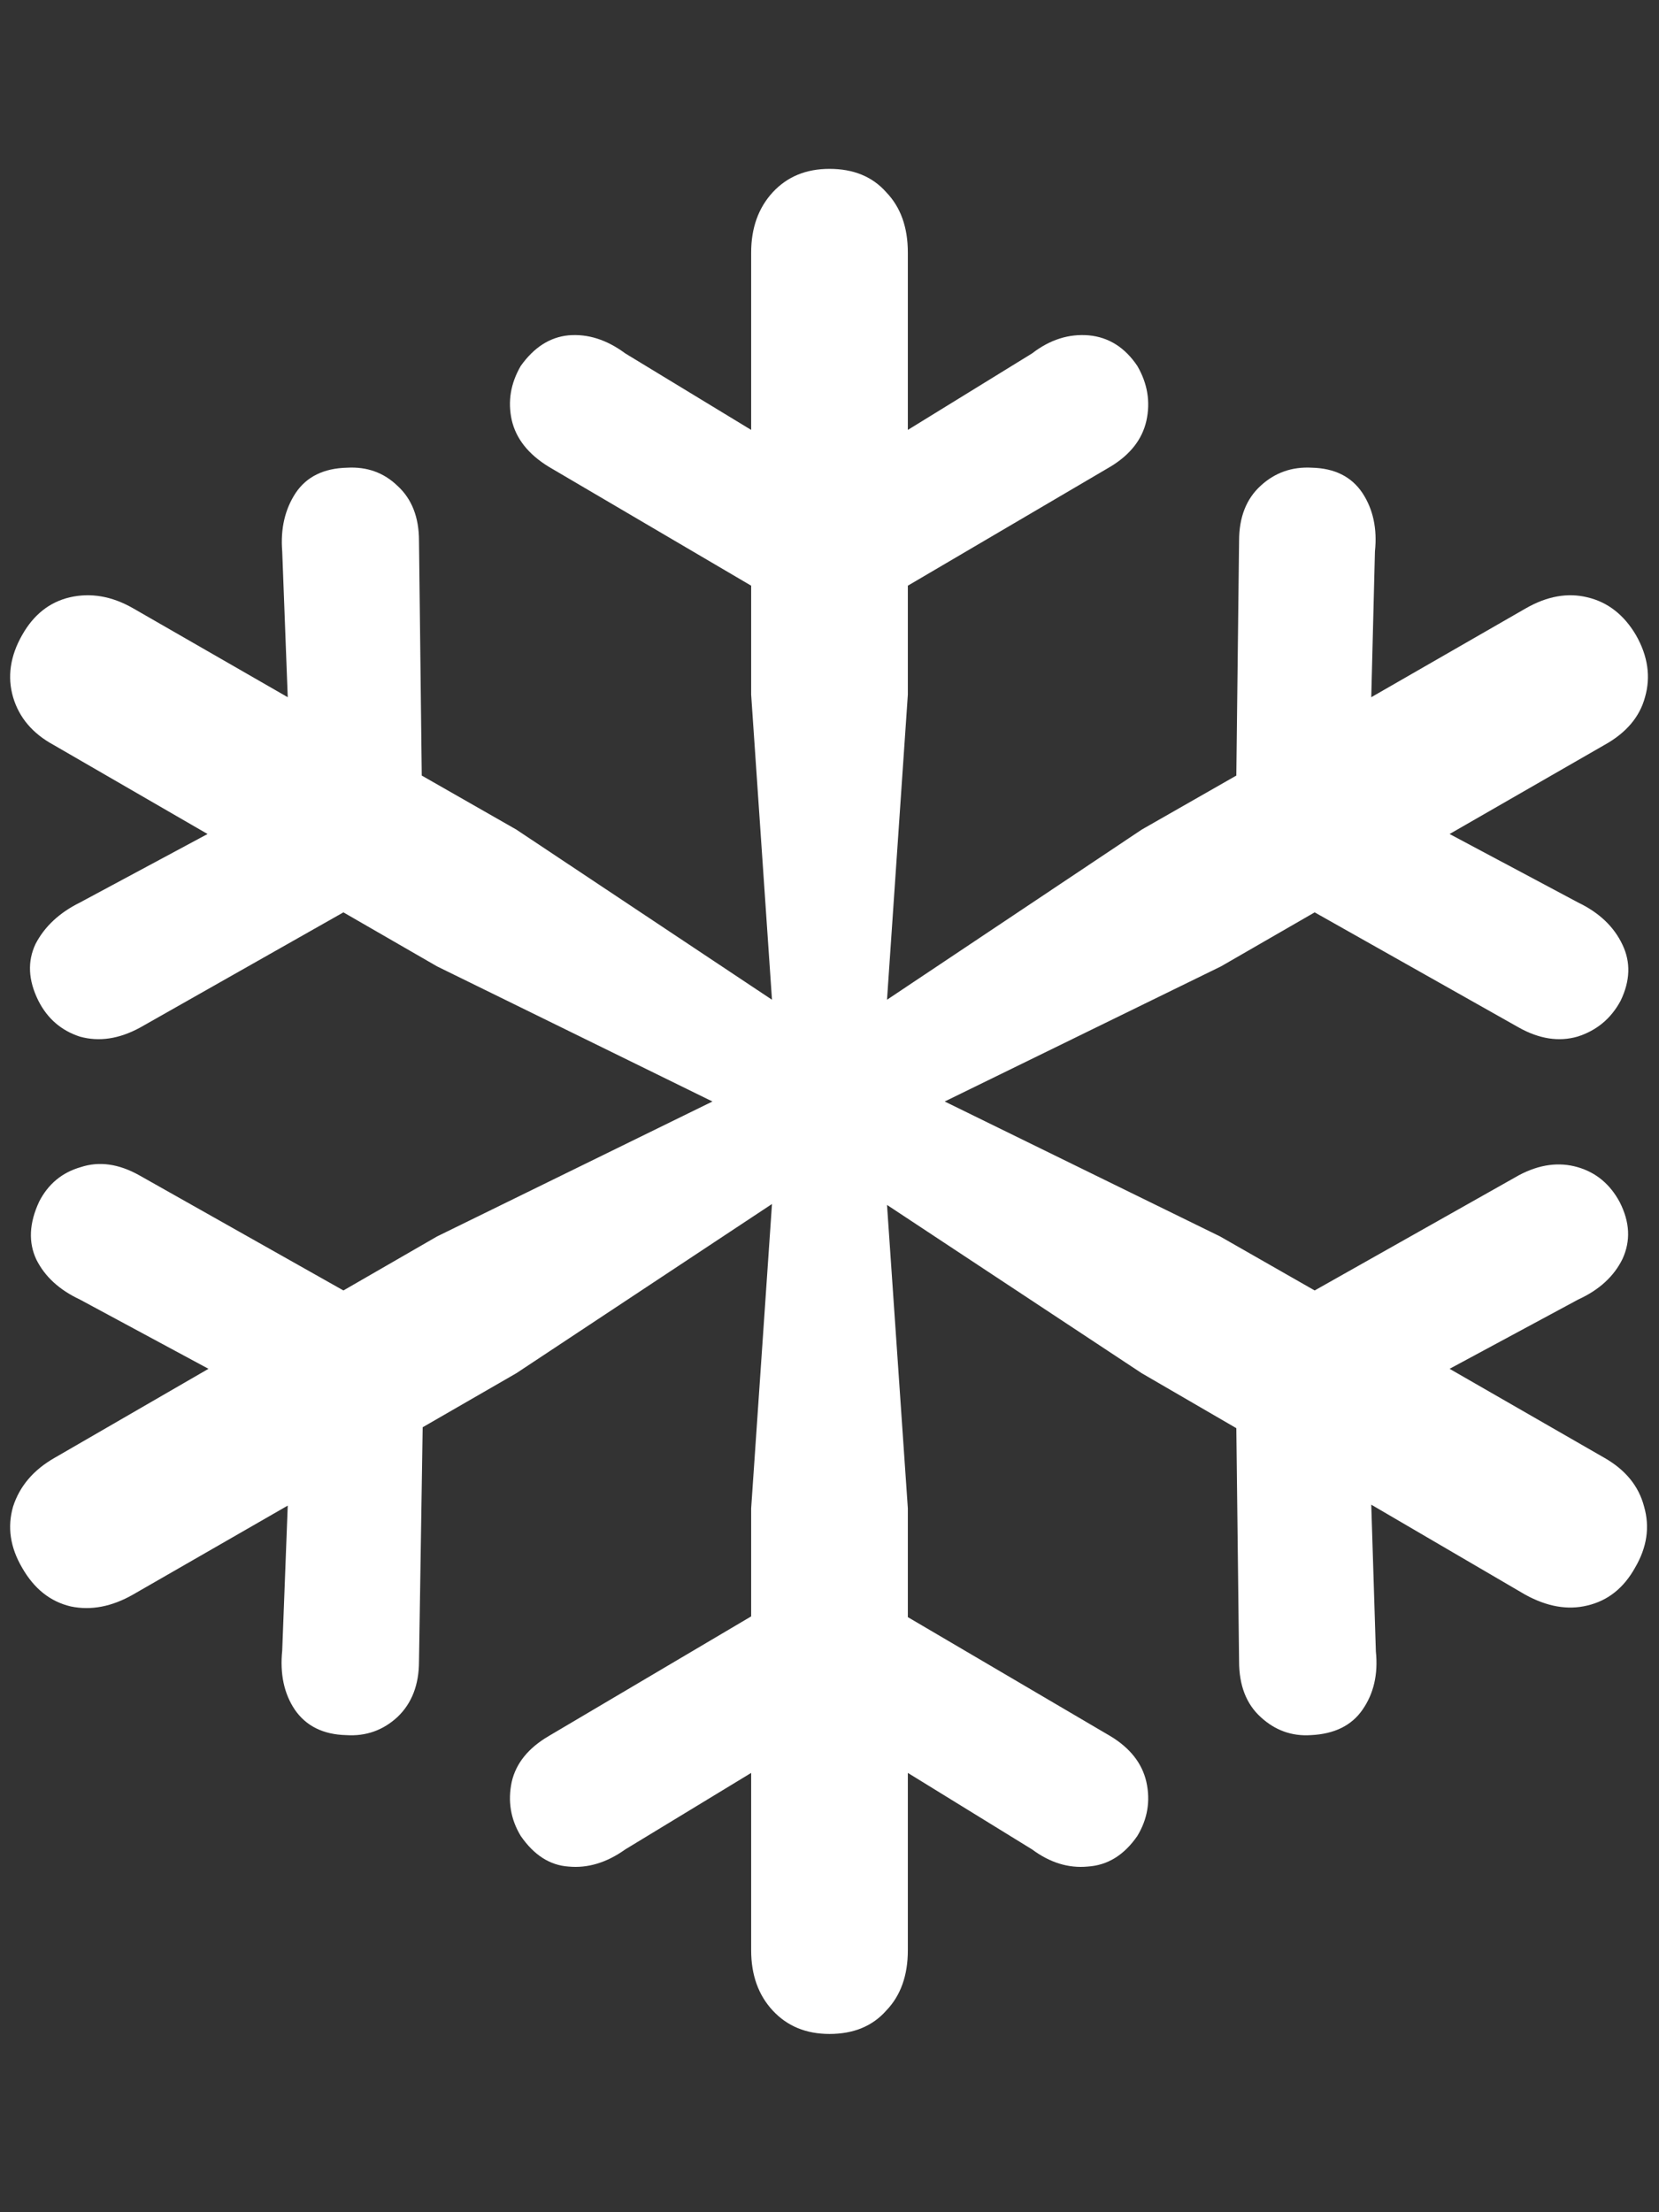<svg width="9" height="12" viewBox="0 0 9 12" fill="none" xmlns="http://www.w3.org/2000/svg">
<rect x="0" y="0" width="9" height="12" fill="#333333" stroke="none"/>
<path d="M4.5 11.033C4.373 11.033 4.271 10.991 4.192 10.906C4.114 10.822 4.075 10.713 4.075 10.579V9.617L3.392 10.032C3.291 10.104 3.188 10.135 3.084 10.125C2.983 10.118 2.897 10.063 2.825 9.959C2.77 9.868 2.754 9.77 2.776 9.666C2.799 9.565 2.866 9.482 2.977 9.417L4.075 8.768V8.182L4.188 6.531L2.801 7.449L2.293 7.742L2.273 9.012C2.273 9.139 2.234 9.24 2.156 9.314C2.078 9.386 1.985 9.419 1.878 9.412C1.754 9.409 1.661 9.363 1.6 9.275C1.541 9.188 1.518 9.08 1.531 8.953L1.561 8.167L0.721 8.65C0.607 8.715 0.494 8.737 0.384 8.714C0.273 8.688 0.185 8.618 0.12 8.504C0.055 8.393 0.039 8.283 0.071 8.172C0.107 8.061 0.182 7.973 0.296 7.908L1.131 7.425L0.433 7.049C0.322 6.997 0.244 6.925 0.198 6.834C0.153 6.74 0.158 6.634 0.213 6.517C0.262 6.422 0.337 6.36 0.438 6.331C0.538 6.298 0.644 6.313 0.755 6.375L1.863 7L2.371 6.707L3.865 5.975L2.371 5.242L1.863 4.949L0.76 5.574C0.646 5.636 0.537 5.652 0.433 5.623C0.332 5.59 0.257 5.525 0.208 5.428C0.153 5.317 0.148 5.215 0.193 5.12C0.242 5.026 0.322 4.951 0.433 4.896L1.126 4.524L0.291 4.041C0.177 3.979 0.104 3.893 0.071 3.782C0.039 3.672 0.055 3.559 0.12 3.445C0.182 3.335 0.268 3.266 0.379 3.24C0.493 3.214 0.607 3.234 0.721 3.299L1.561 3.782L1.531 2.991C1.521 2.868 1.546 2.762 1.604 2.674C1.663 2.586 1.756 2.54 1.883 2.537C1.99 2.531 2.081 2.563 2.156 2.635C2.234 2.706 2.273 2.806 2.273 2.933L2.288 4.207L2.801 4.5L4.188 5.423L4.075 3.768V3.177L2.977 2.532C2.866 2.464 2.799 2.379 2.776 2.278C2.754 2.177 2.77 2.08 2.825 1.985C2.897 1.884 2.983 1.829 3.084 1.819C3.188 1.81 3.291 1.842 3.392 1.917L4.075 2.332V1.37C4.075 1.237 4.114 1.128 4.192 1.043C4.271 0.958 4.373 0.916 4.5 0.916C4.63 0.916 4.733 0.958 4.808 1.043C4.886 1.124 4.925 1.233 4.925 1.37V2.332L5.599 1.917C5.696 1.842 5.799 1.81 5.906 1.819C6.014 1.829 6.102 1.884 6.17 1.985C6.225 2.08 6.242 2.179 6.219 2.283C6.196 2.384 6.131 2.467 6.023 2.532L4.925 3.177V3.768L4.812 5.423L6.194 4.5L6.707 4.207L6.722 2.933C6.722 2.806 6.761 2.706 6.839 2.635C6.917 2.563 7.01 2.531 7.117 2.537C7.241 2.54 7.332 2.586 7.391 2.674C7.449 2.762 7.472 2.868 7.459 2.991L7.439 3.782L8.279 3.299C8.393 3.234 8.504 3.214 8.611 3.24C8.722 3.266 8.81 3.335 8.875 3.445C8.94 3.559 8.956 3.672 8.924 3.782C8.895 3.89 8.821 3.976 8.704 4.041L7.864 4.524L8.562 4.896C8.676 4.951 8.756 5.027 8.802 5.125C8.847 5.219 8.844 5.32 8.792 5.428C8.74 5.525 8.662 5.59 8.558 5.623C8.457 5.652 8.351 5.636 8.24 5.574L7.132 4.949L6.624 5.242L5.125 5.975L6.619 6.707L7.132 7L8.24 6.375C8.351 6.316 8.457 6.302 8.558 6.331C8.659 6.36 8.735 6.424 8.787 6.521C8.842 6.629 8.847 6.731 8.802 6.829C8.756 6.923 8.676 6.997 8.562 7.049L7.864 7.425L8.704 7.908C8.818 7.973 8.89 8.061 8.919 8.172C8.951 8.283 8.935 8.393 8.87 8.504C8.808 8.615 8.722 8.683 8.611 8.709C8.504 8.735 8.392 8.715 8.274 8.65L7.439 8.162L7.464 8.958C7.477 9.082 7.452 9.188 7.391 9.275C7.332 9.36 7.239 9.406 7.112 9.412C7.008 9.419 6.917 9.386 6.839 9.314C6.761 9.243 6.722 9.142 6.722 9.012L6.707 7.747L6.194 7.449L4.812 6.536L4.925 8.182V8.772L6.023 9.417C6.131 9.482 6.196 9.565 6.219 9.666C6.242 9.77 6.225 9.868 6.17 9.959C6.098 10.063 6.009 10.118 5.901 10.125C5.797 10.135 5.696 10.104 5.599 10.032L4.925 9.617V10.579C4.925 10.716 4.886 10.825 4.808 10.906C4.733 10.991 4.63 11.033 4.5 11.033Z" fill="white"/>
</svg>
